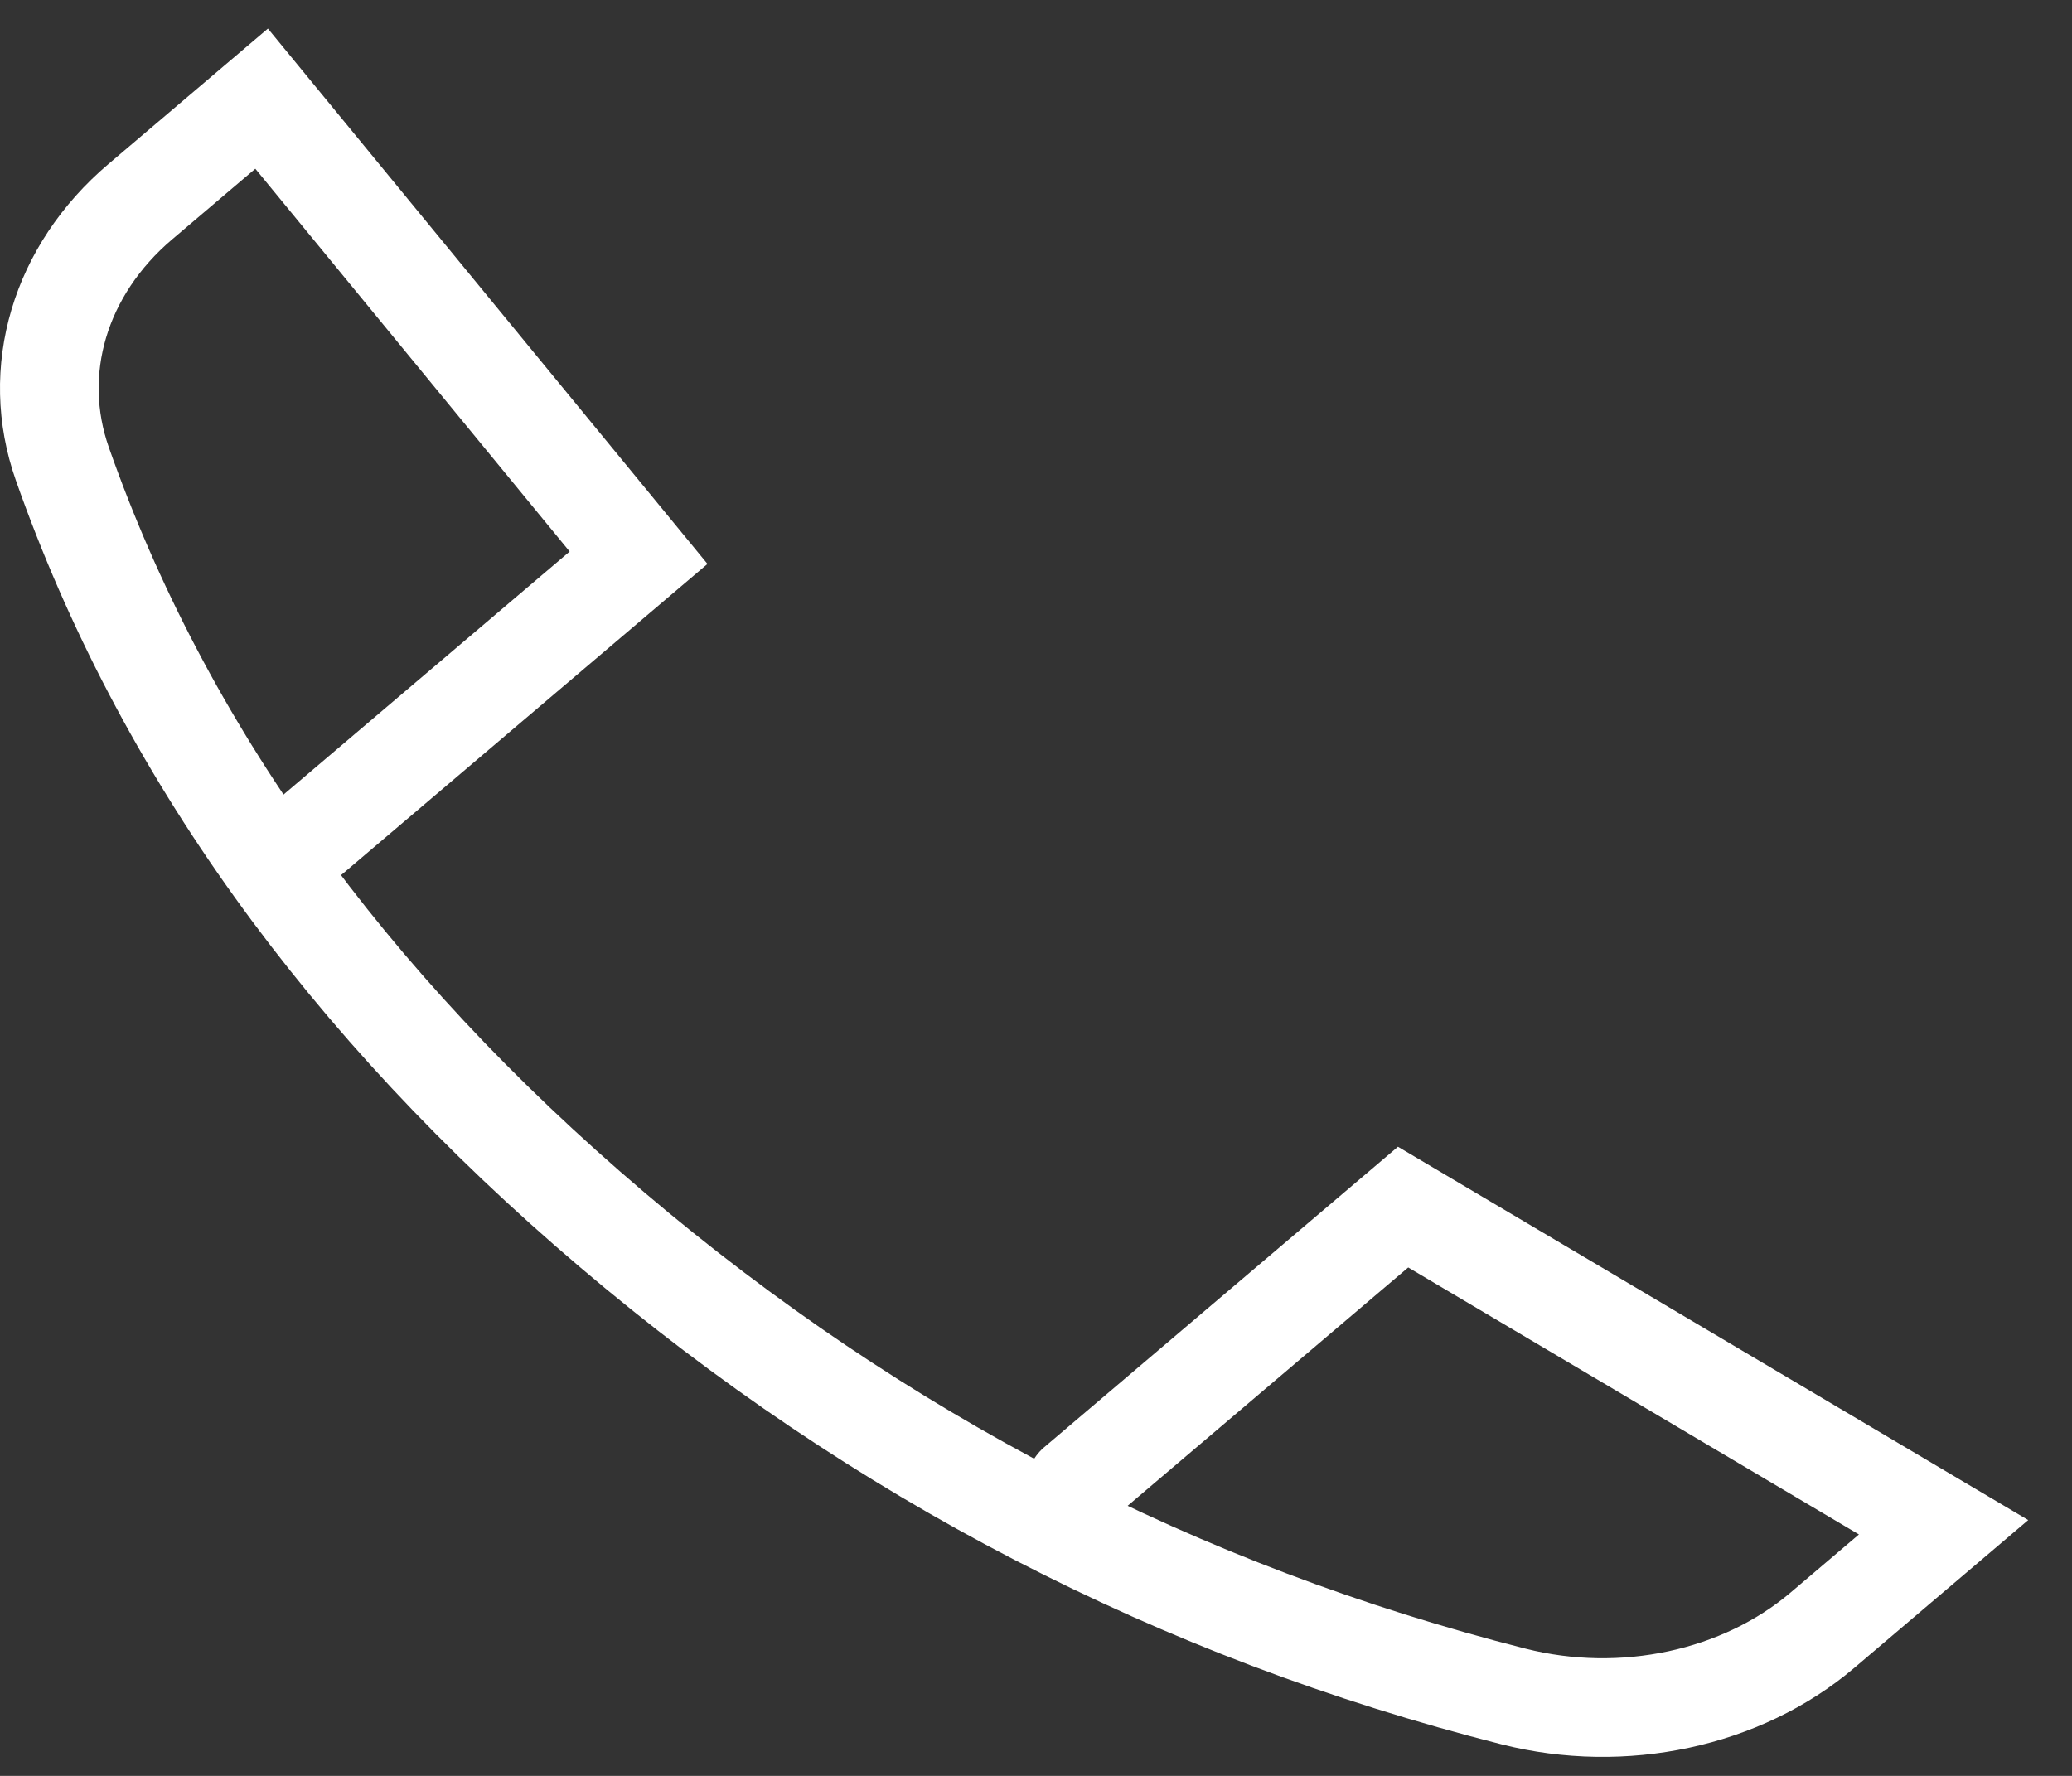 <svg width="42" height="36" viewBox="0 0 42 36" fill="none" xmlns="http://www.w3.org/2000/svg">
<rect x="0" y="0" width="42" height="36" fill="#333333" stroke="none"/>
<path d="M21.812 30.101L28.441 24.47L39.397 30.96L36.94 33.048C35.303 34.438 32.9 34.954 30.681 34.391C23.9 32.67 17.808 29.515 12.406 24.927C7.004 20.338 3.29 15.164 1.264 9.403C0.601 7.519 1.208 5.478 2.845 4.088L5.303 2L12.944 11.306L6.315 16.937" stroke="white" stroke-width="2" stroke-linecap="round"/>
</svg>
